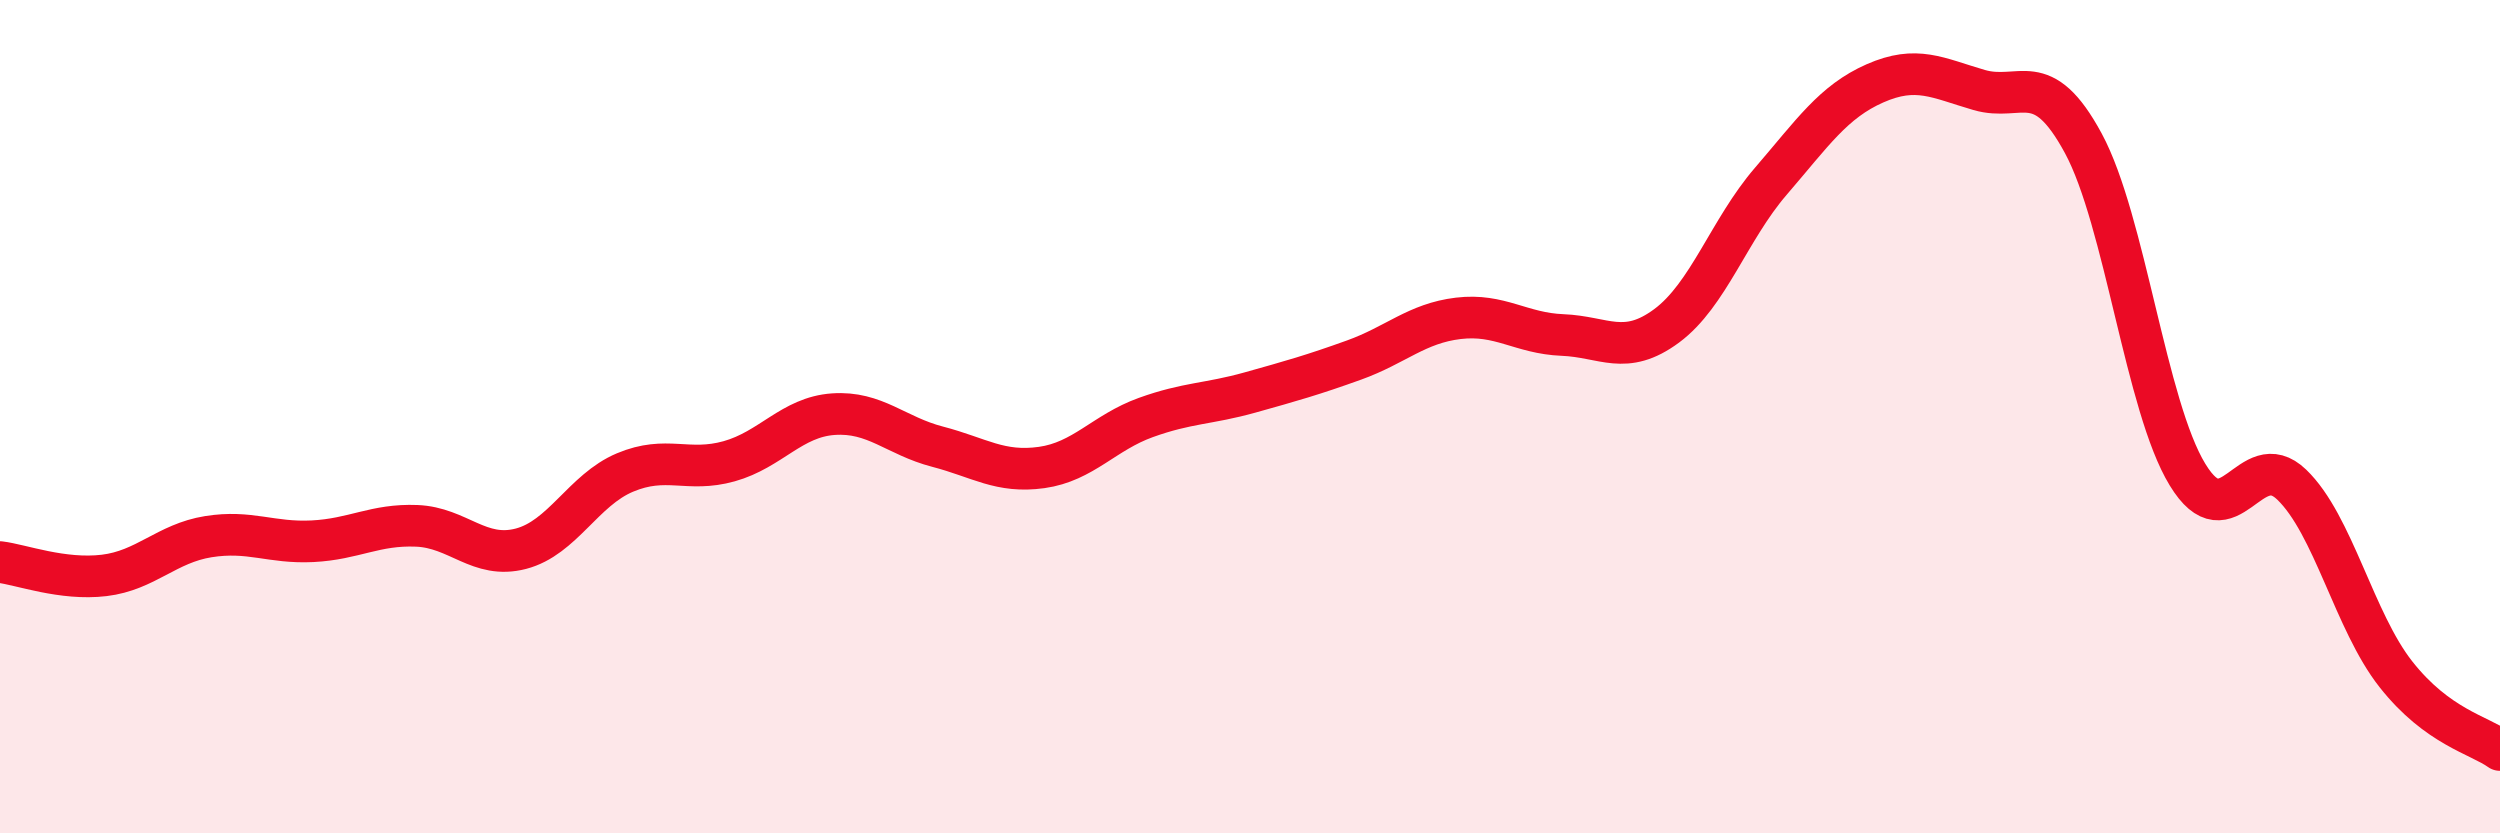 
    <svg width="60" height="20" viewBox="0 0 60 20" xmlns="http://www.w3.org/2000/svg">
      <path
        d="M 0,13.49 C 0.5,13.55 1.5,13.93 2.5,13.81 C 3.5,13.69 4,13.04 5,12.88 C 6,12.72 6.5,13.04 7.5,12.99 C 8.5,12.94 9,12.58 10,12.62 C 11,12.66 11.5,13.43 12.5,13.17 C 13.5,12.91 14,11.76 15,11.34 C 16,10.92 16.5,11.35 17.5,11.07 C 18.5,10.79 19,10.01 20,9.94 C 21,9.87 21.5,10.46 22.5,10.72 C 23.5,10.98 24,11.36 25,11.22 C 26,11.08 26.5,10.38 27.5,10.02 C 28.5,9.66 29,9.7 30,9.42 C 31,9.14 31.5,9 32.5,8.64 C 33.5,8.28 34,7.76 35,7.64 C 36,7.52 36.5,8 37.5,8.04 C 38.5,8.08 39,8.56 40,7.82 C 41,7.08 41.5,5.51 42.5,4.35 C 43.5,3.19 44,2.44 45,2 C 46,1.56 46.5,1.87 47.5,2.16 C 48.5,2.45 49,1.59 50,3.44 C 51,5.29 51.5,9.75 52.5,11.39 C 53.5,13.03 54,10.67 55,11.63 C 56,12.59 56.5,14.91 57.5,16.18 C 58.5,17.45 59.5,17.64 60,18L60 20L0 20Z"
        fill="#EB0A25"
        opacity="0.1"
        stroke-linecap="round"
        stroke-linejoin="round"
      />
      <path
        d="M 0,13.49 C 0.5,13.55 1.5,13.93 2.5,13.81 C 3.5,13.69 4,13.04 5,12.88 C 6,12.72 6.5,13.04 7.5,12.99 C 8.5,12.94 9,12.58 10,12.62 C 11,12.66 11.5,13.43 12.5,13.17 C 13.5,12.91 14,11.76 15,11.34 C 16,10.92 16.5,11.35 17.5,11.07 C 18.5,10.79 19,10.01 20,9.94 C 21,9.87 21.5,10.46 22.5,10.72 C 23.5,10.98 24,11.36 25,11.22 C 26,11.08 26.5,10.38 27.5,10.02 C 28.5,9.66 29,9.7 30,9.42 C 31,9.14 31.5,9 32.5,8.64 C 33.5,8.28 34,7.76 35,7.64 C 36,7.52 36.5,8 37.5,8.04 C 38.5,8.08 39,8.56 40,7.82 C 41,7.08 41.5,5.51 42.5,4.35 C 43.5,3.19 44,2.44 45,2 C 46,1.56 46.5,1.87 47.5,2.16 C 48.5,2.45 49,1.59 50,3.44 C 51,5.29 51.5,9.75 52.5,11.39 C 53.5,13.03 54,10.67 55,11.63 C 56,12.59 56.5,14.91 57.5,16.18 C 58.5,17.45 59.5,17.64 60,18"
        stroke="#EB0A25"
        stroke-width="1"
        fill="none"
        stroke-linecap="round"
        stroke-linejoin="round"
      />
    </svg>
  